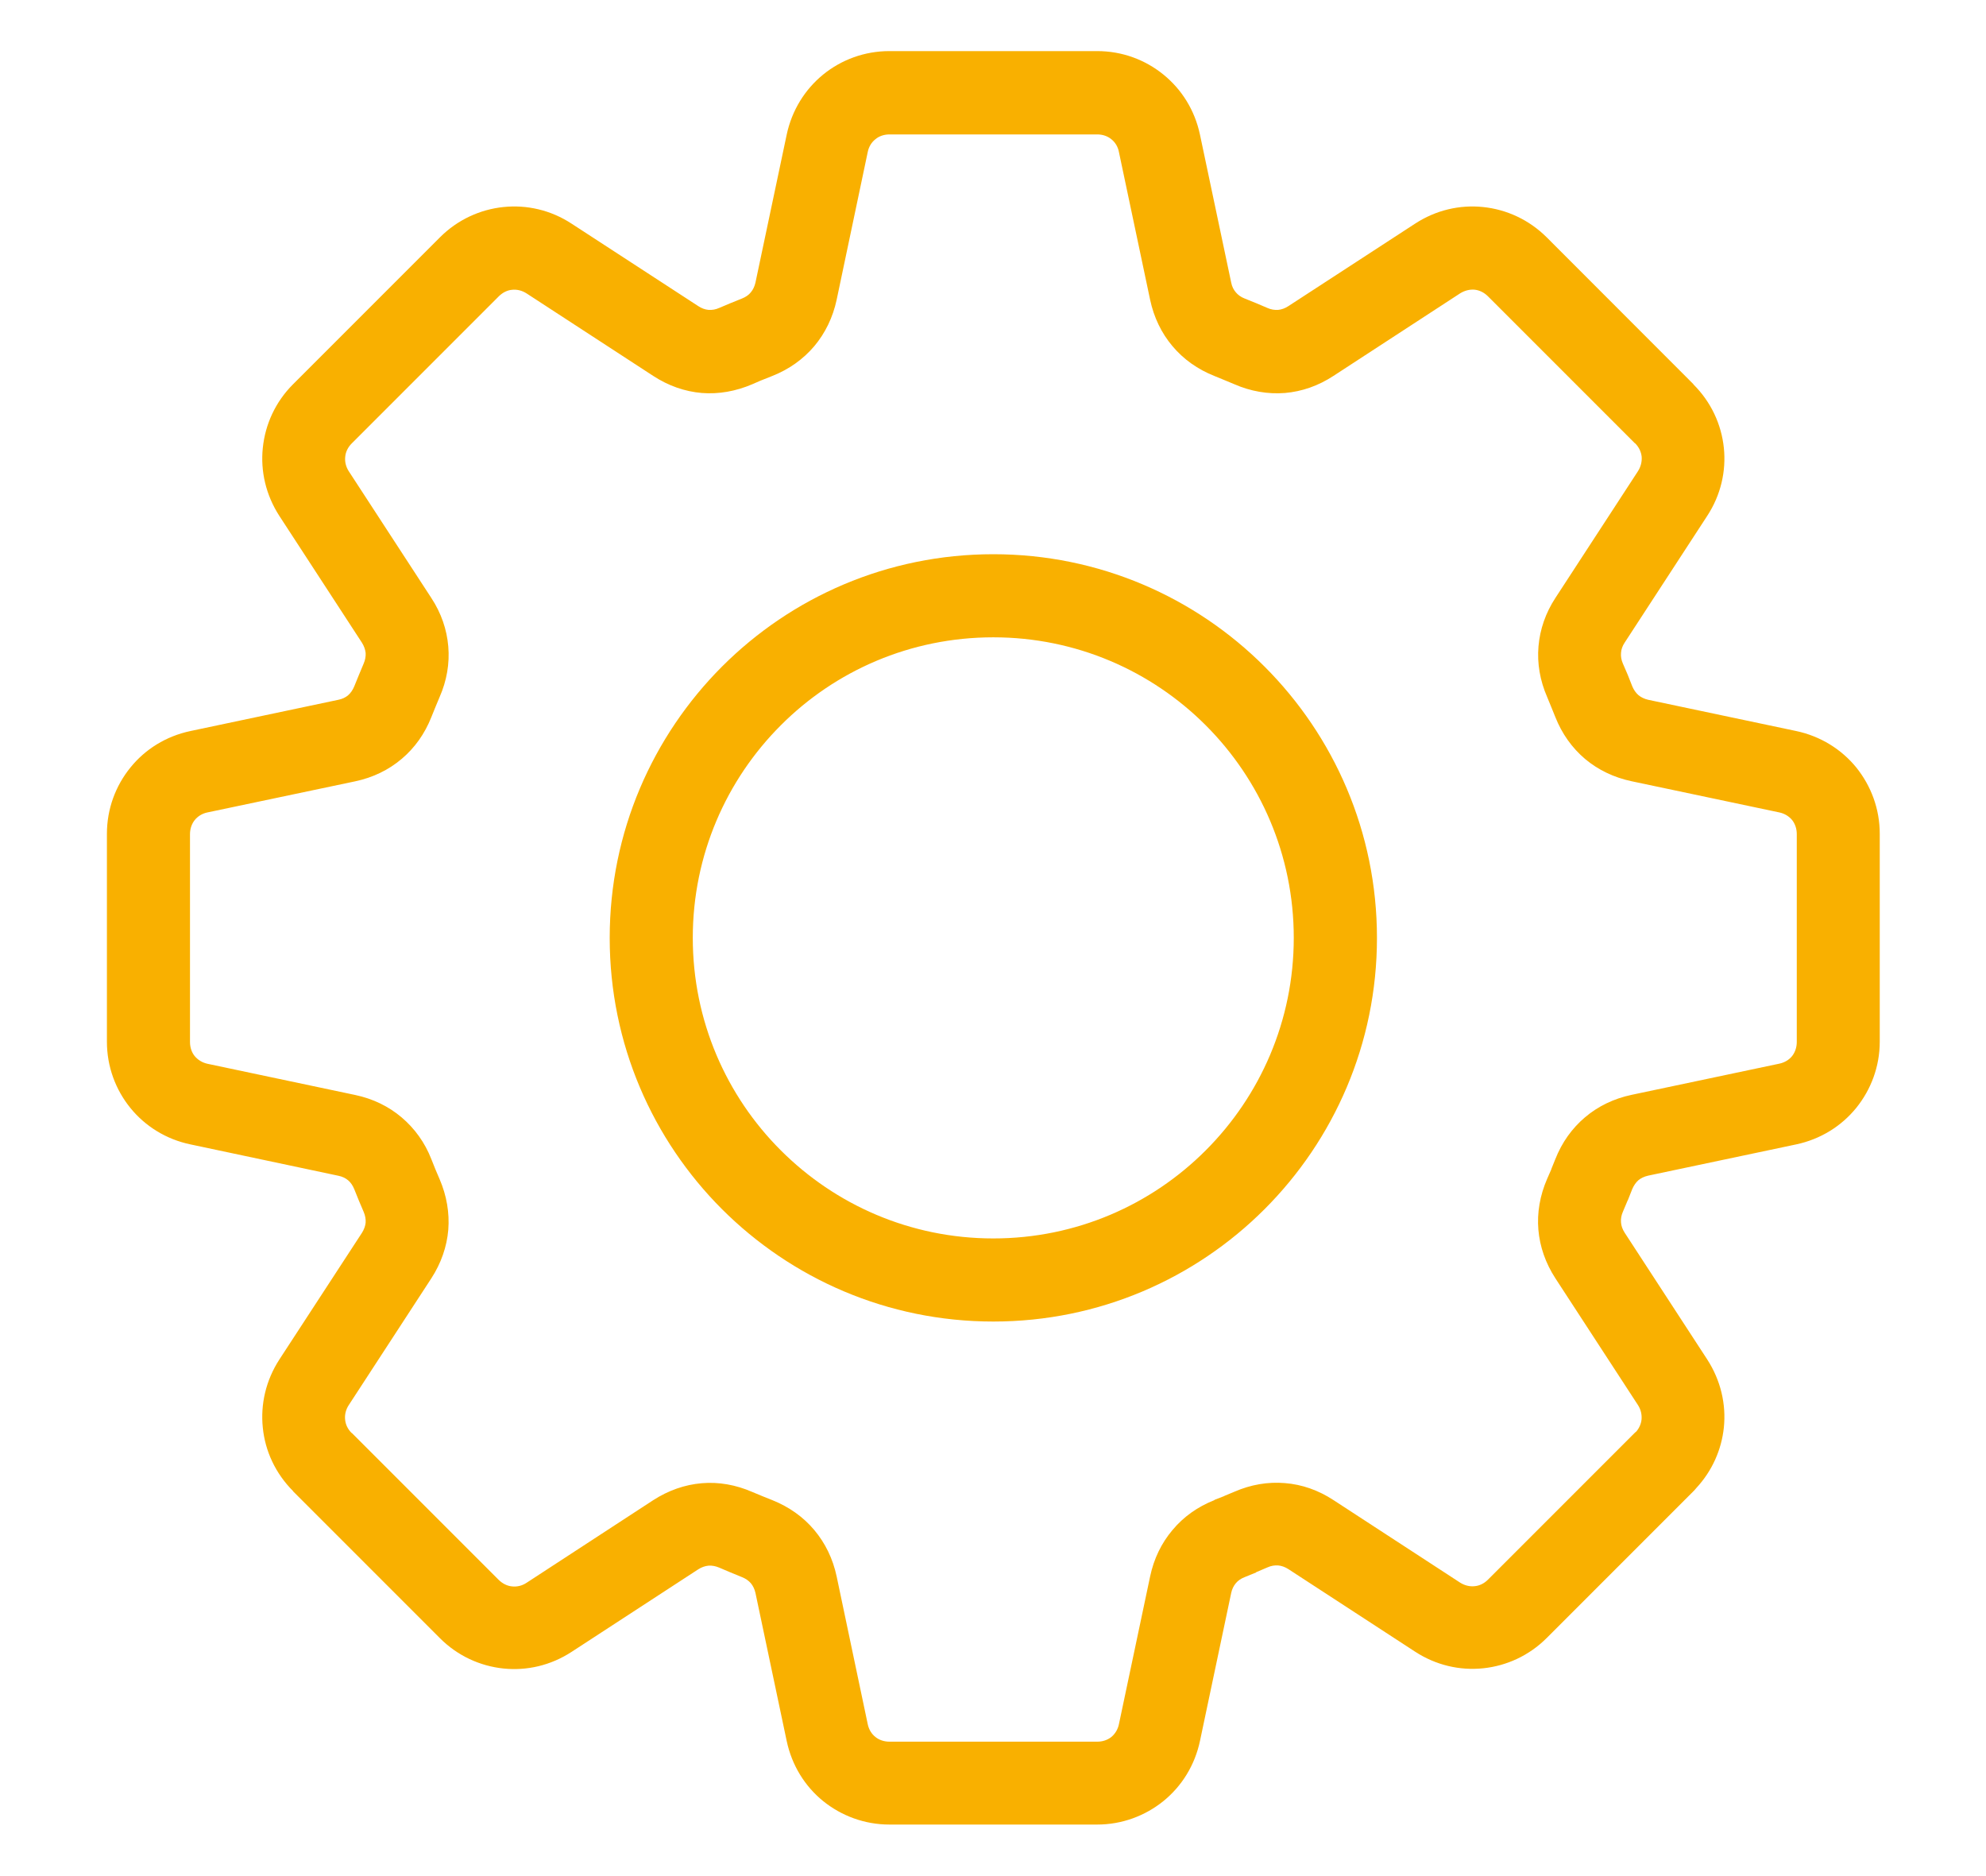 <svg width="18" height="17" viewBox="0 0 18 17" fill="none" xmlns="http://www.w3.org/2000/svg">
<path d="M11.007 13.591L11.097 13.556V13.555L11.186 13.518C11.337 13.452 11.493 13.426 11.646 13.439C11.799 13.451 11.949 13.503 12.086 13.593L13.234 14.341C13.275 14.367 13.322 14.378 13.366 14.373C13.409 14.369 13.451 14.349 13.486 14.314L14.818 12.982L14.831 12.971C14.858 12.939 14.874 12.901 14.878 12.863C14.882 12.819 14.872 12.772 14.845 12.731L14.097 11.583C14.008 11.446 13.956 11.296 13.943 11.143C13.93 10.99 13.957 10.833 14.022 10.683L14.061 10.594H14.06L14.096 10.505C14.156 10.352 14.248 10.224 14.366 10.124C14.484 10.024 14.627 9.955 14.787 9.921L16.128 9.638C16.175 9.628 16.216 9.603 16.243 9.569C16.269 9.536 16.285 9.491 16.285 9.442V7.558C16.285 7.508 16.269 7.464 16.243 7.431C16.215 7.397 16.175 7.372 16.128 7.362L14.787 7.079C14.627 7.045 14.484 6.976 14.366 6.877C14.248 6.777 14.156 6.648 14.096 6.496L14.06 6.407L14.023 6.317C13.957 6.166 13.931 6.01 13.944 5.857C13.957 5.704 14.008 5.554 14.098 5.417L14.846 4.269C14.872 4.228 14.883 4.181 14.879 4.137C14.874 4.093 14.854 4.051 14.82 4.017L14.819 4.016L14.818 4.017L13.486 2.685C13.451 2.65 13.409 2.63 13.366 2.625C13.322 2.621 13.276 2.632 13.234 2.658L12.086 3.406C11.949 3.496 11.799 3.548 11.646 3.561C11.493 3.573 11.337 3.547 11.186 3.481L11.097 3.444L11.007 3.407C10.855 3.347 10.726 3.255 10.627 3.137C10.527 3.019 10.458 2.876 10.424 2.716L10.141 1.376C10.132 1.328 10.106 1.288 10.072 1.261C10.039 1.234 9.994 1.218 9.945 1.218H8.062C8.012 1.218 7.967 1.234 7.935 1.261C7.9 1.288 7.875 1.328 7.865 1.376L7.583 2.716C7.549 2.876 7.479 3.019 7.38 3.137C7.28 3.255 7.151 3.347 6.999 3.407L6.891 3.45L6.82 3.481C6.669 3.546 6.513 3.573 6.361 3.561C6.207 3.548 6.058 3.496 5.92 3.406L4.773 2.659C4.731 2.632 4.685 2.621 4.64 2.626C4.598 2.63 4.556 2.65 4.52 2.686L3.188 4.018C3.153 4.053 3.133 4.095 3.129 4.138C3.124 4.182 3.134 4.228 3.161 4.27L3.909 5.418C3.999 5.555 4.05 5.704 4.063 5.858C4.076 6.011 4.05 6.167 3.984 6.317L3.946 6.408L3.91 6.497C3.85 6.649 3.758 6.778 3.64 6.877C3.522 6.977 3.38 7.046 3.219 7.08L1.879 7.362C1.831 7.372 1.791 7.398 1.764 7.432C1.738 7.465 1.722 7.509 1.722 7.559V9.442C1.722 9.492 1.738 9.537 1.764 9.569C1.792 9.603 1.831 9.628 1.879 9.639L3.219 9.922C3.38 9.956 3.522 10.025 3.64 10.125C3.758 10.225 3.851 10.353 3.91 10.505L3.946 10.595L3.984 10.684C4.049 10.835 4.075 10.991 4.063 11.144C4.05 11.297 3.998 11.447 3.909 11.584L3.161 12.732C3.134 12.773 3.123 12.82 3.128 12.864C3.132 12.908 3.152 12.95 3.186 12.984L3.188 12.986L3.188 12.984L4.52 14.316C4.556 14.351 4.598 14.371 4.64 14.375C4.685 14.38 4.731 14.37 4.773 14.342L5.92 13.594C6.058 13.505 6.207 13.453 6.361 13.44C6.513 13.427 6.669 13.454 6.82 13.52L6.909 13.557L6.999 13.593C7.151 13.654 7.28 13.745 7.38 13.864C7.479 13.982 7.549 14.124 7.583 14.285L7.865 15.625C7.875 15.672 7.9 15.713 7.935 15.74C7.967 15.766 8.012 15.782 8.062 15.782H9.945C9.995 15.782 10.039 15.766 10.072 15.74C10.106 15.712 10.131 15.672 10.141 15.625L10.424 14.285C10.458 14.124 10.527 13.982 10.627 13.864C10.726 13.745 10.855 13.653 11.007 13.593L11.007 13.591ZM9.003 5.022C9.962 5.022 10.832 5.411 11.461 6.04C12.09 6.669 12.48 7.538 12.48 8.499C12.48 9.458 12.09 10.328 11.461 10.957C10.832 11.586 9.963 11.975 9.003 11.975C8.043 11.975 7.174 11.586 6.544 10.957C5.915 10.328 5.526 9.459 5.526 8.499C5.526 7.539 5.915 6.67 6.544 6.04C7.173 5.411 8.042 5.022 9.003 5.022ZM10.928 6.572C10.435 6.079 9.754 5.775 9.003 5.775C8.25 5.775 7.569 6.079 7.077 6.572C6.584 7.065 6.279 7.746 6.279 8.498C6.279 9.25 6.584 9.932 7.077 10.424C7.57 10.917 8.251 11.222 9.003 11.222C9.755 11.222 10.436 10.917 10.928 10.424C11.421 9.931 11.726 9.25 11.726 8.498C11.726 7.746 11.421 7.065 10.928 6.572ZM11.384 14.249L11.281 14.291C11.247 14.304 11.22 14.323 11.201 14.346C11.181 14.37 11.166 14.4 11.159 14.434L10.876 15.775C10.829 15.997 10.71 16.186 10.545 16.32C10.379 16.454 10.17 16.533 9.944 16.533H8.061C7.836 16.533 7.626 16.454 7.46 16.32C7.295 16.186 7.177 15.997 7.13 15.775L6.847 14.434C6.839 14.399 6.825 14.37 6.805 14.346C6.785 14.323 6.758 14.304 6.725 14.291L6.62 14.248L6.519 14.205C6.486 14.191 6.454 14.185 6.422 14.187C6.39 14.19 6.359 14.201 6.329 14.22L5.181 14.968C4.991 15.092 4.774 15.141 4.563 15.119C4.351 15.097 4.147 15.004 3.988 14.845L2.656 13.513L2.657 13.512C2.496 13.351 2.403 13.148 2.382 12.937C2.36 12.726 2.409 12.509 2.532 12.319L3.28 11.172C3.299 11.142 3.311 11.11 3.314 11.079C3.316 11.046 3.31 11.014 3.296 10.981L3.253 10.88L3.211 10.776C3.197 10.742 3.179 10.715 3.155 10.695C3.131 10.675 3.102 10.661 3.067 10.654L1.727 10.37C1.505 10.324 1.315 10.204 1.182 10.04C1.047 9.874 0.969 9.664 0.969 9.439V7.556C0.969 7.331 1.047 7.121 1.182 6.955C1.315 6.79 1.504 6.671 1.727 6.624L3.067 6.341C3.102 6.334 3.132 6.32 3.155 6.3C3.178 6.28 3.197 6.253 3.211 6.219L3.253 6.116L3.296 6.013C3.31 5.981 3.316 5.948 3.314 5.916C3.31 5.884 3.299 5.853 3.28 5.823L2.532 4.675C2.409 4.485 2.36 4.268 2.382 4.058C2.404 3.845 2.496 3.642 2.656 3.482L3.988 2.15C4.147 1.991 4.351 1.898 4.563 1.876C4.774 1.854 4.992 1.903 5.181 2.027L6.329 2.774C6.359 2.794 6.39 2.805 6.422 2.808C6.454 2.81 6.486 2.805 6.519 2.79L6.621 2.747L6.725 2.705C6.758 2.692 6.786 2.673 6.805 2.649C6.825 2.625 6.839 2.596 6.847 2.561L7.13 1.221C7.177 0.999 7.296 0.81 7.46 0.676C7.626 0.541 7.836 0.463 8.061 0.463H9.944C10.17 0.463 10.379 0.541 10.545 0.676C10.71 0.81 10.829 0.998 10.876 1.221L11.159 2.561C11.166 2.597 11.181 2.626 11.201 2.649C11.22 2.672 11.247 2.692 11.281 2.705L11.385 2.747L11.486 2.79C11.519 2.805 11.552 2.81 11.584 2.808C11.615 2.805 11.647 2.794 11.677 2.774L12.825 2.027C13.015 1.903 13.232 1.854 13.442 1.876C13.655 1.898 13.858 1.991 14.018 2.15L15.349 3.482L15.348 3.483C15.509 3.643 15.602 3.847 15.624 4.058C15.646 4.268 15.597 4.486 15.473 4.675L14.725 5.823C14.705 5.853 14.694 5.884 14.692 5.916C14.689 5.948 14.695 5.981 14.709 6.013L14.753 6.115L14.794 6.219C14.808 6.252 14.827 6.279 14.85 6.299C14.874 6.319 14.904 6.333 14.938 6.341L16.279 6.624C16.501 6.671 16.69 6.79 16.824 6.954C16.958 7.121 17.037 7.329 17.037 7.555V9.439C17.037 9.664 16.958 9.873 16.824 10.039C16.69 10.204 16.501 10.323 16.279 10.37L14.938 10.653C14.903 10.661 14.873 10.675 14.85 10.694C14.827 10.714 14.808 10.742 14.794 10.774L14.753 10.878H14.752L14.709 10.98C14.695 11.012 14.689 11.045 14.692 11.077C14.694 11.109 14.706 11.14 14.725 11.17L15.473 12.318C15.596 12.508 15.646 12.725 15.624 12.936C15.603 13.135 15.519 13.328 15.374 13.484C15.367 13.494 15.358 13.502 15.35 13.511L14.018 14.843C13.859 15.002 13.655 15.095 13.443 15.117C13.232 15.139 13.015 15.09 12.825 14.966L11.678 14.219C11.647 14.199 11.616 14.188 11.584 14.185C11.552 14.183 11.52 14.188 11.487 14.203L11.386 14.246V14.246L11.385 14.246L11.384 14.249Z" fill="#F9B000"/>
</svg>
